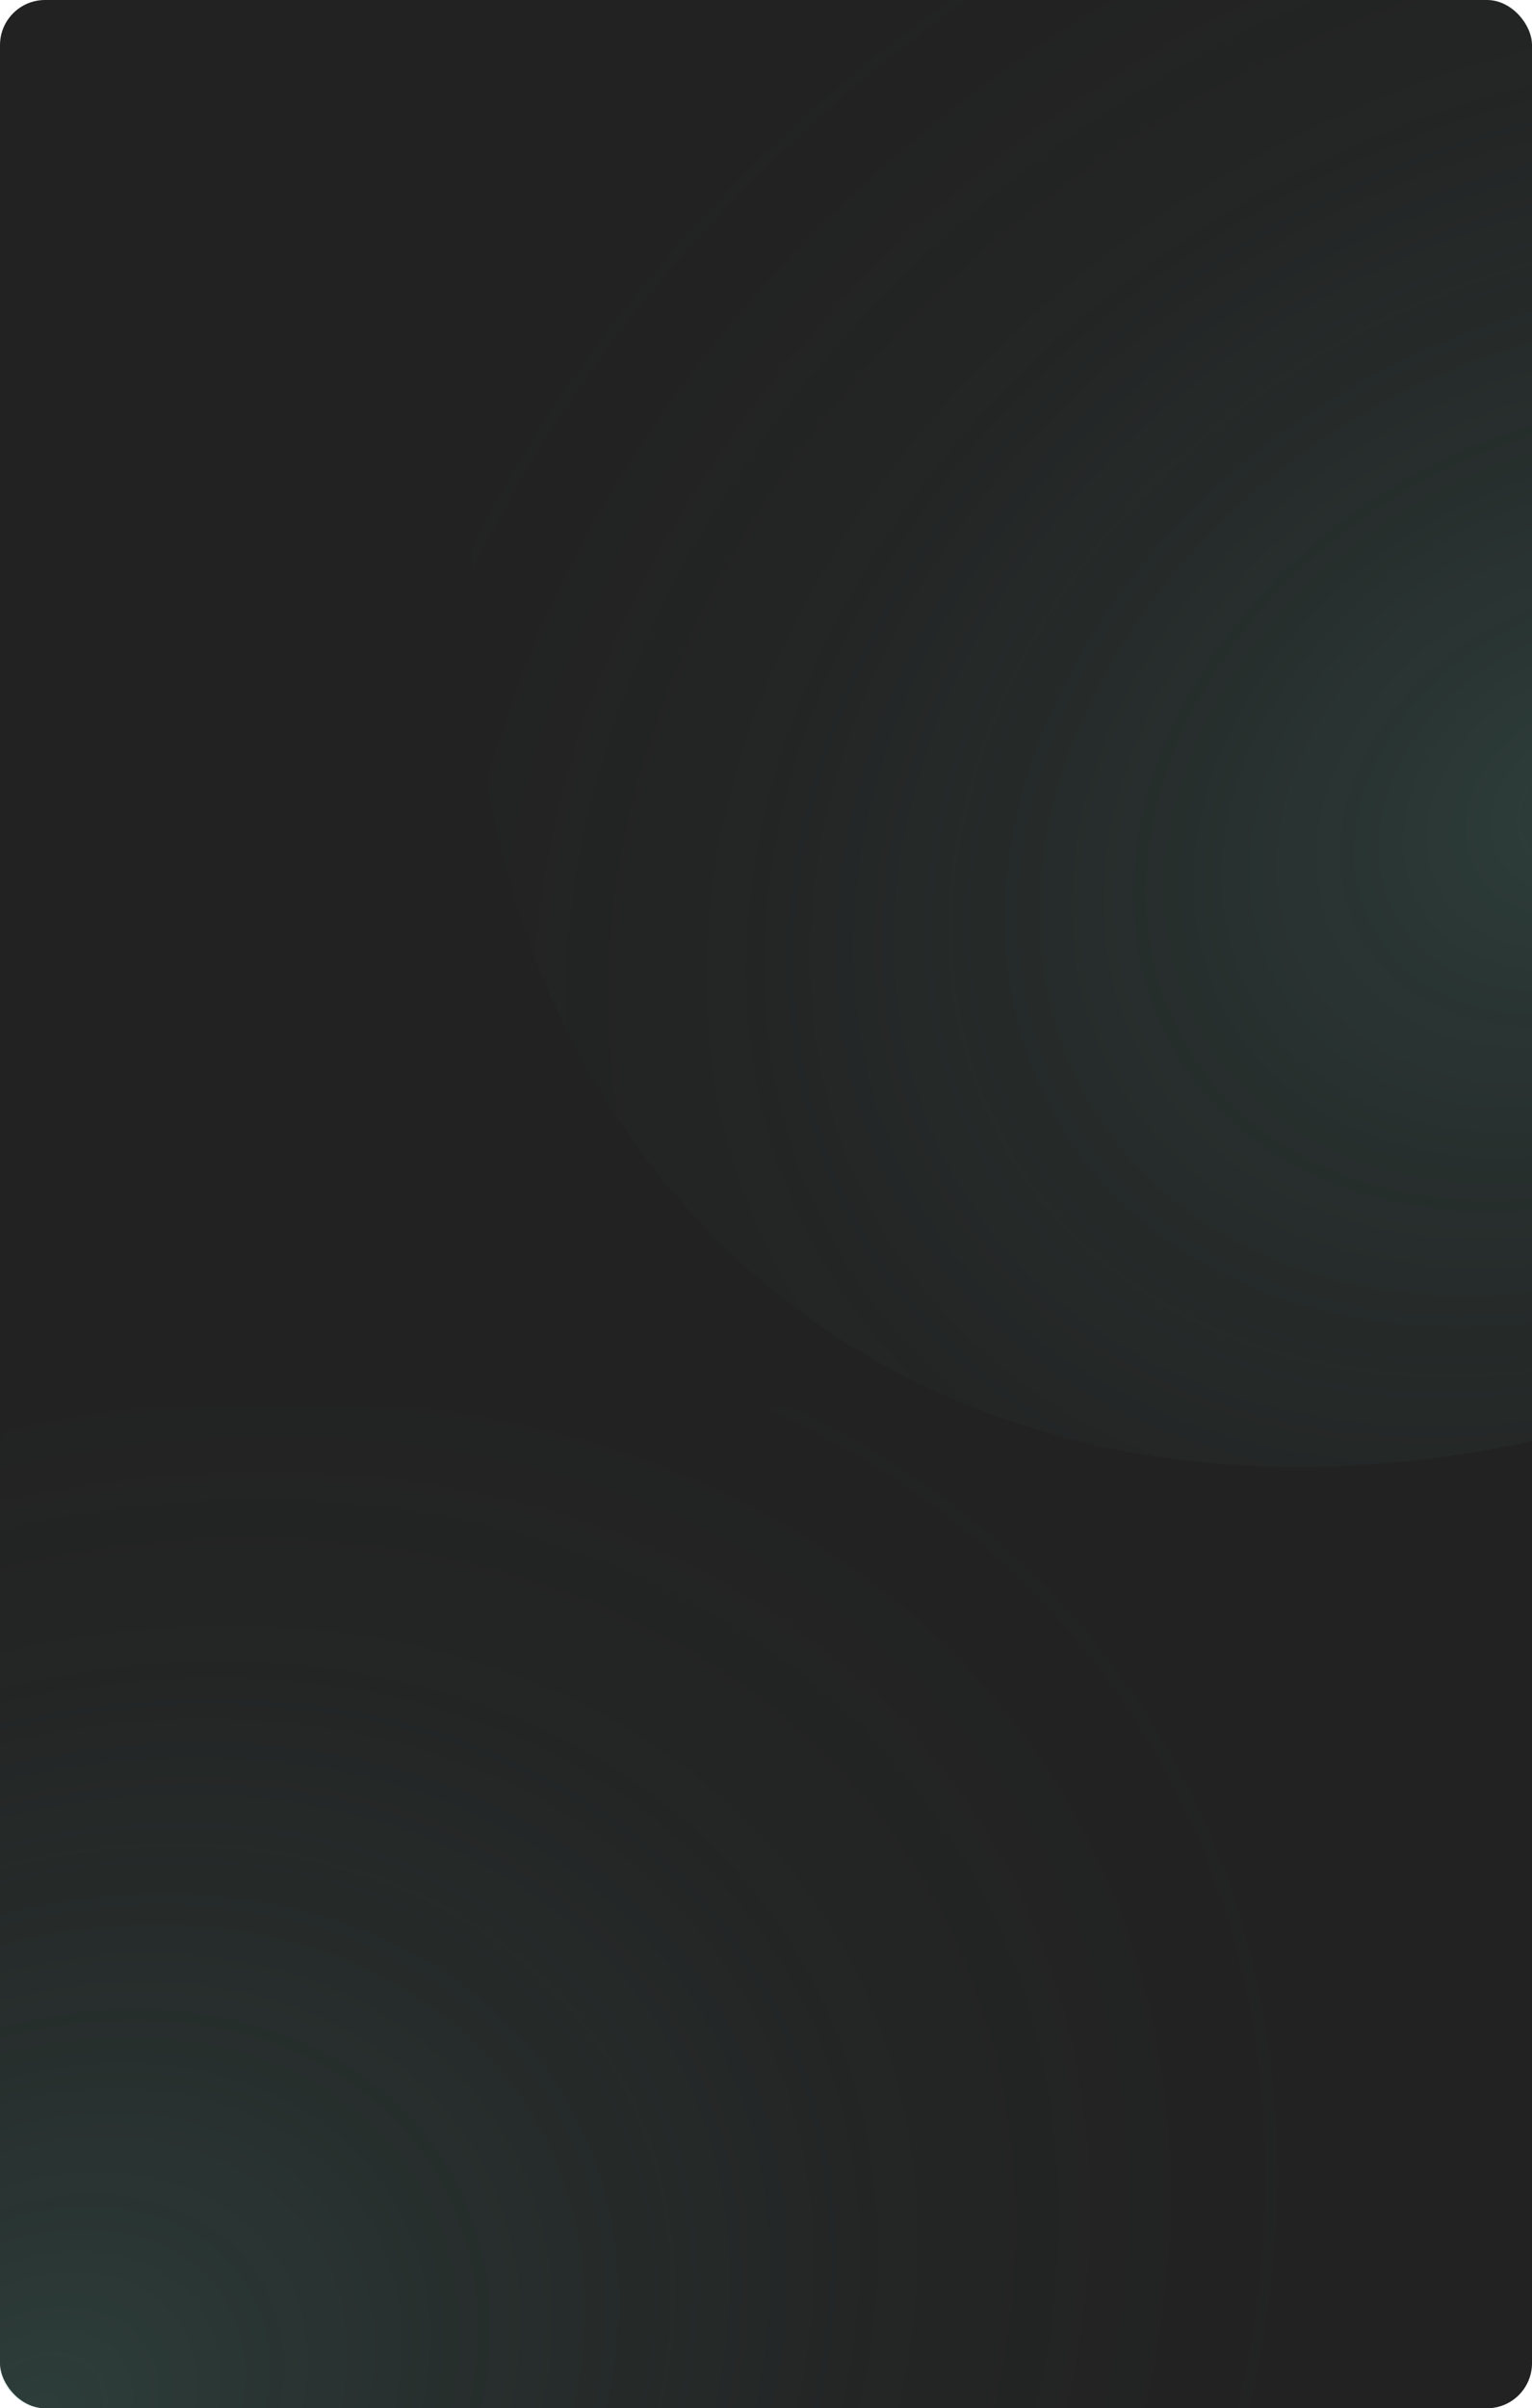 <?xml version="1.0" encoding="UTF-8"?> <svg xmlns="http://www.w3.org/2000/svg" width="340" height="534" viewBox="0 0 340 534" fill="none"><rect width="340" height="534" rx="10" fill="#222222"></rect><path opacity="0.2" fill-rule="evenodd" clip-rule="evenodd" d="M340 319.529C269.593 334.867 201.489 319.728 155.569 271.268C93.729 206.01 89.396 98.558 135.851 0H330C335.523 0 340 4.477 340 10V319.529Z" fill="url(#paint0_radial_372_156)"></path><path opacity="0.2" fill-rule="evenodd" clip-rule="evenodd" d="M226.748 312C243.787 327.033 258.179 345.321 269.191 366.771C294.713 416.482 298.08 475.378 282.969 534H10C4.477 534 0 529.523 0 524V322C0 316.477 4.477 312 10 312L226.748 312Z" fill="url(#paint1_radial_372_156)"></path><defs><radialGradient id="paint0_radial_372_156" cx="0" cy="0" r="1" gradientUnits="userSpaceOnUse" gradientTransform="translate(352 179) rotate(147.006) scale(312.605 242.936)"><stop stop-color="#5AAD9D"></stop><stop offset="1" stop-color="#222222" stop-opacity="0"></stop></radialGradient><radialGradient id="paint1_radial_372_156" cx="0" cy="0" r="1" gradientUnits="userSpaceOnUse" gradientTransform="translate(7 537) rotate(147.006) scale(312.605 242.936)"><stop stop-color="#5AAD9D"></stop><stop offset="1" stop-color="#222222" stop-opacity="0"></stop></radialGradient></defs></svg> 